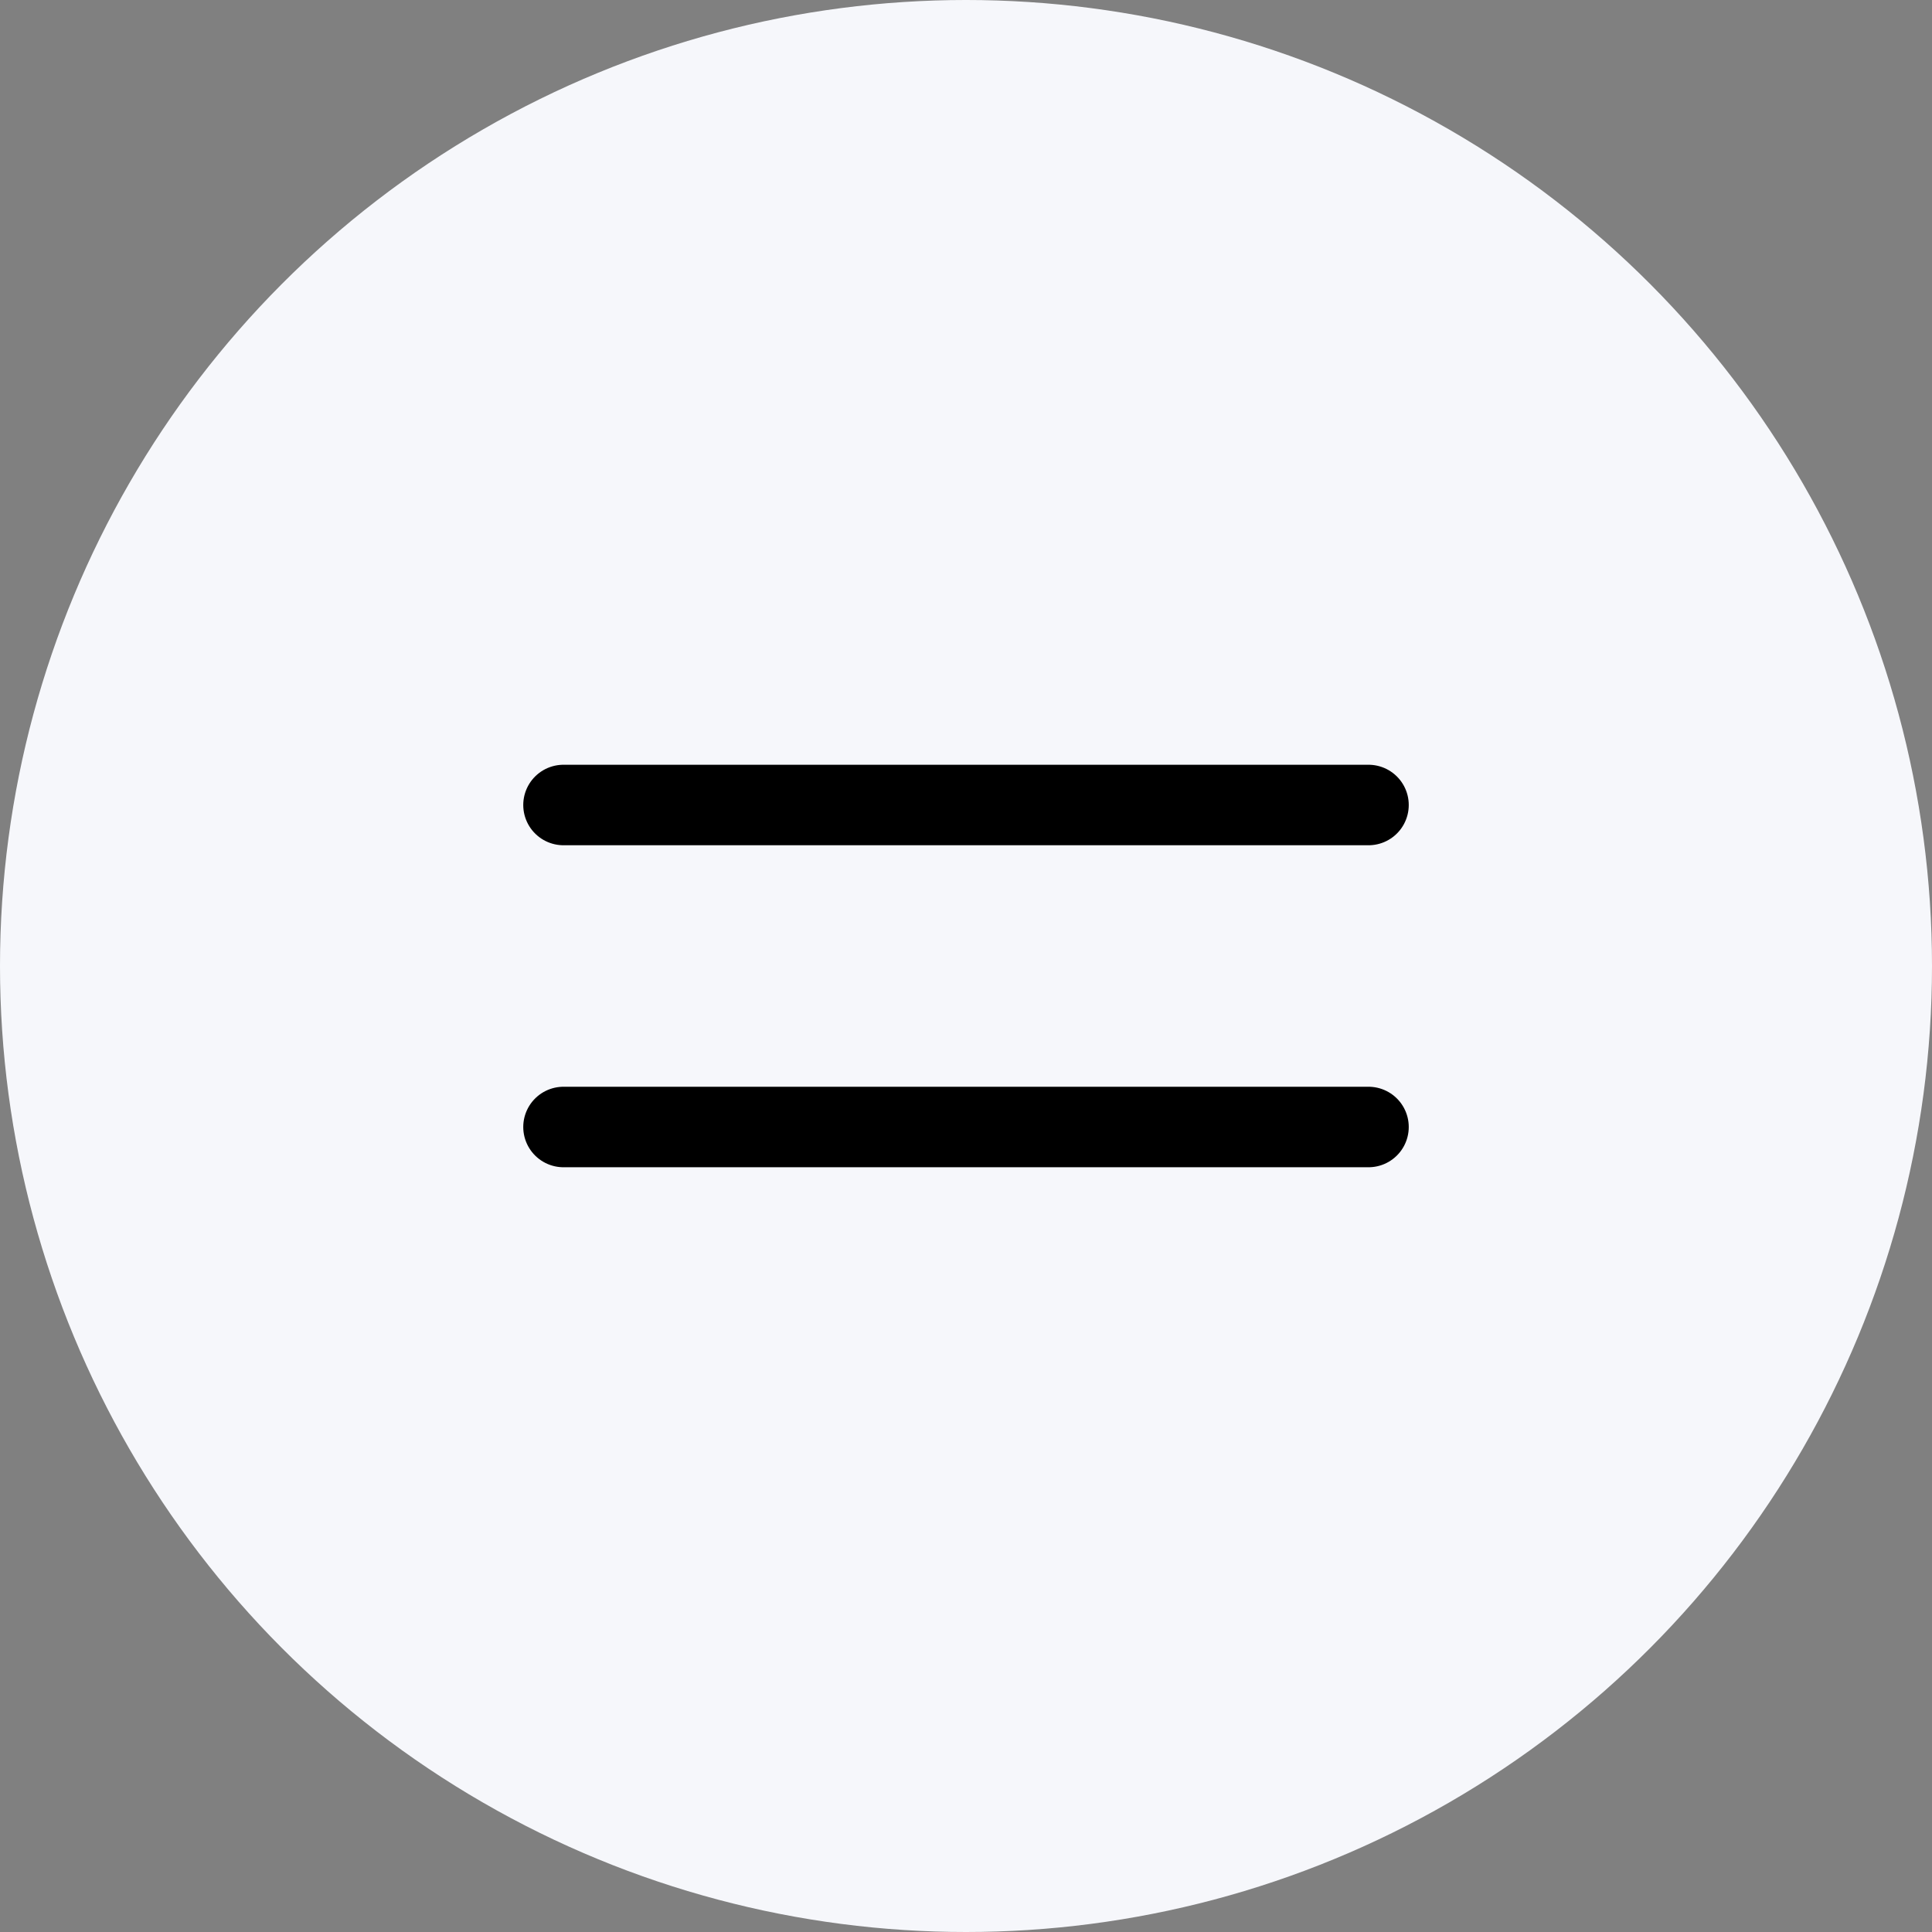 <svg width="48" height="48" viewBox="0 0 48 48" fill="none" xmlns="http://www.w3.org/2000/svg">
<rect x="0" y="0" width="48" height="48" fill="#808080" stroke="none"/>
<circle cx="24" cy="24" r="24" fill="#F6F7FB"/>
<path d="M14 20H34" stroke="black" stroke-width="2" stroke-linecap="round" stroke-linejoin="round"/>
<path d="M14 28H34" stroke="black" stroke-width="2" stroke-linecap="round" stroke-linejoin="round"/>
</svg>
